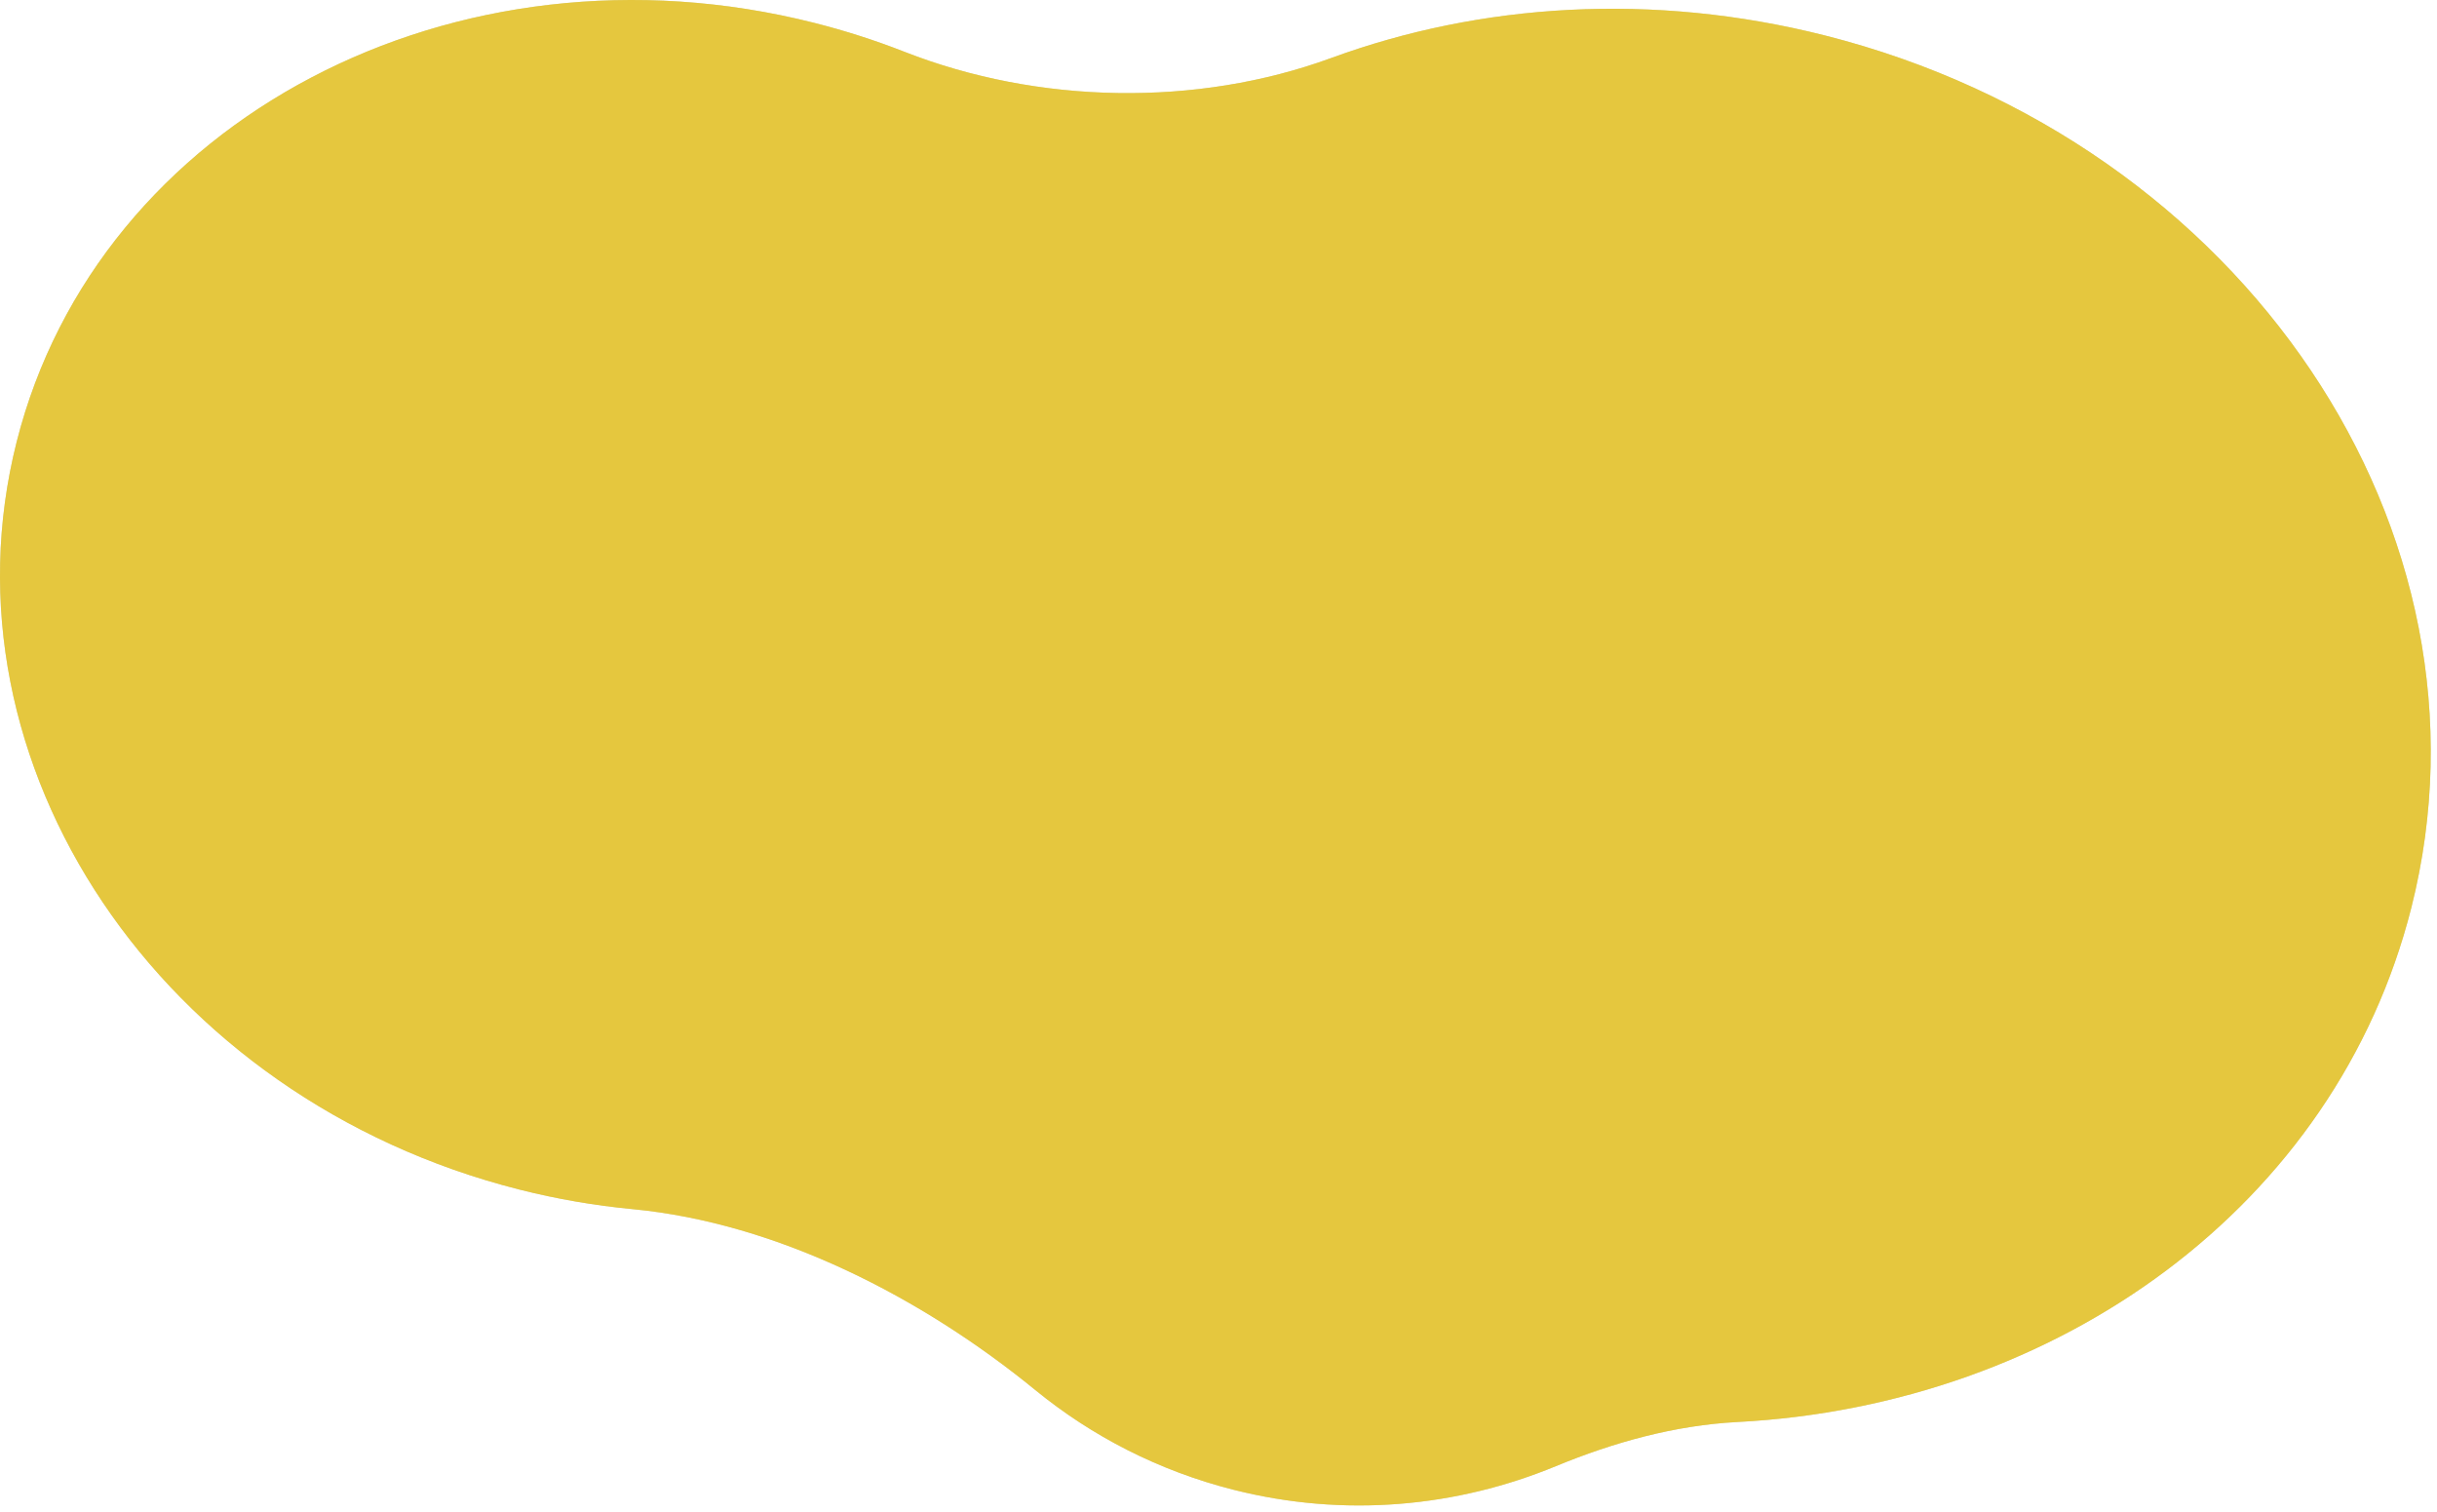<?xml version="1.0" encoding="UTF-8"?> <svg xmlns="http://www.w3.org/2000/svg" width="166" height="103" viewBox="0 0 166 103" fill="none"><path d="M124.302 2.413C152.836 9.625 170.723 36.225 164.252 61.826C159.118 82.139 140.193 95.717 118.341 96.858C114.086 97.081 109.92 98.238 105.982 99.864C99.216 102.658 91.592 103.385 84.031 101.474C78.926 100.184 74.366 97.821 70.518 94.677C62.822 88.387 52.963 83.294 43.069 82.356C40.521 82.114 37.949 81.674 35.377 81.024C10.919 74.842 -4.412 52.041 1.134 30.097C6.681 8.153 31.004 -4.625 55.462 1.557C57.581 2.093 59.633 2.753 61.607 3.527C70.704 7.093 81.502 7.312 90.676 3.951C100.848 0.224 112.561 -0.555 124.302 2.413Z" fill="#DBDAAE"></path><path d="M124.302 2.413C152.836 9.625 170.723 36.225 164.252 61.826C159.118 82.139 140.193 95.717 118.341 96.858C114.086 97.081 109.92 98.238 105.982 99.864C99.216 102.658 91.592 103.385 84.031 101.474C78.926 100.184 74.366 97.821 70.518 94.677C62.822 88.387 52.963 83.294 43.069 82.356C40.521 82.114 37.949 81.674 35.377 81.024C10.919 74.842 -4.412 52.041 1.134 30.097C6.681 8.153 31.004 -4.625 55.462 1.557C57.581 2.093 59.633 2.753 61.607 3.527C70.704 7.093 81.502 7.312 90.676 3.951C100.848 0.224 112.561 -0.555 124.302 2.413Z" fill="#E5C73E"></path></svg> 